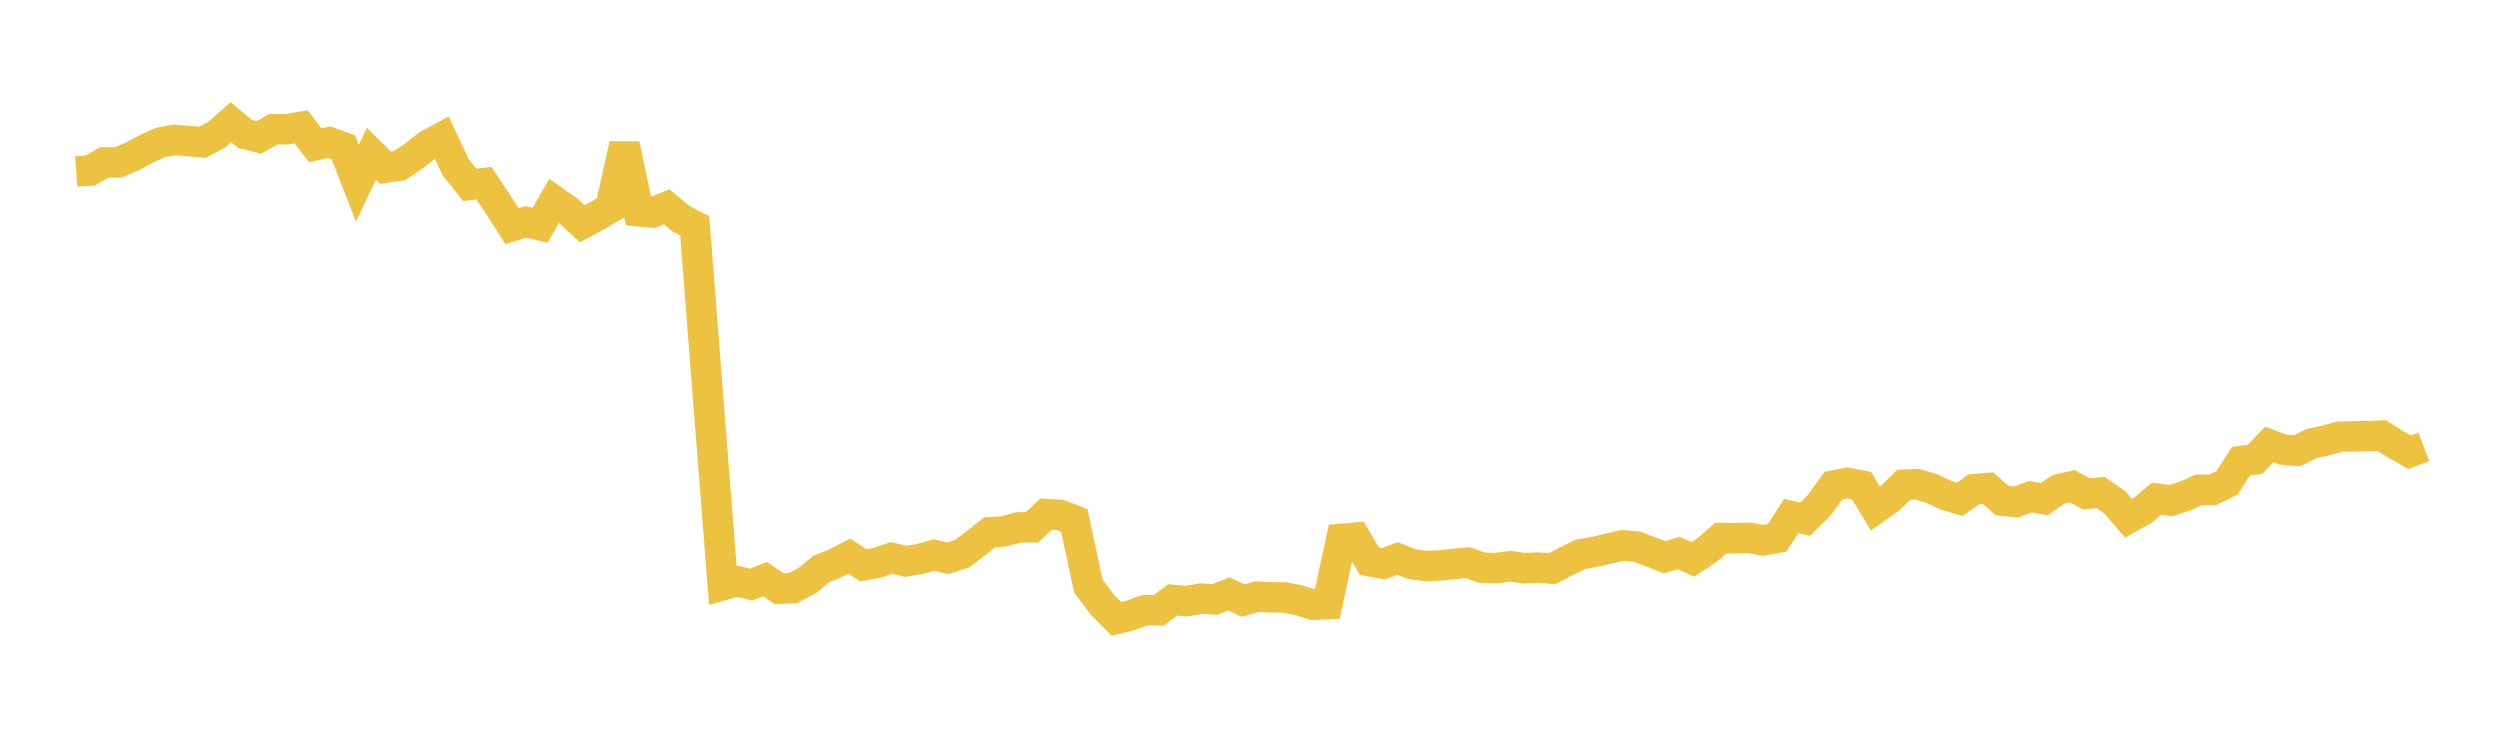 <svg width="164" height="48" xmlns="http://www.w3.org/2000/svg" xmlns:xlink="http://www.w3.org/1999/xlink"><path fill="none" stroke="rgb(237,194,64)" stroke-width="2" d="M5,11.251L5.922,11.182L6.844,10.653L7.766,10.649L8.689,10.252L9.611,9.757L10.533,9.348L11.455,9.175L12.377,9.254L13.299,9.333L14.222,8.829L15.144,8.018L16.066,8.784L16.988,9.015L17.91,8.482L18.832,8.478L19.754,8.318L20.677,9.53L21.599,9.332L22.521,9.659L23.443,12.023L24.365,10.086L25.287,10.999L26.21,10.86L27.132,10.246L28.054,9.524L28.976,9.026L29.898,10.979L30.82,12.128L31.743,12.012L32.665,13.398L33.587,14.834L34.509,14.554L35.431,14.776L36.353,13.177L37.275,13.829L38.198,14.681L39.12,14.184L40.042,13.641L40.964,9.476L41.886,13.855L42.808,13.941L43.731,13.565L44.653,14.338L45.575,14.821L46.497,26.678L47.419,38.386L48.341,38.121L49.263,38.35L50.186,37.988L51.108,38.618L52.03,38.569L52.952,38.094L53.874,37.329L54.796,36.952L55.719,36.48L56.641,37.084L57.563,36.914L58.485,36.595L59.407,36.824L60.329,36.671L61.251,36.41L62.174,36.624L63.096,36.329L64.018,35.635L64.94,34.914L65.862,34.859L66.784,34.597L67.707,34.591L68.629,33.721L69.551,33.781L70.473,34.134L71.395,38.439L72.317,39.673L73.24,40.599L74.162,40.374L75.084,40.033L76.006,40.038L76.928,39.356L77.85,39.438L78.772,39.266L79.695,39.323L80.617,38.964L81.539,39.397L82.461,39.142L83.383,39.185L84.305,39.195L85.228,39.383L86.15,39.673L87.072,39.628L87.994,35.349L88.916,35.271L89.838,36.815L90.76,36.988L91.683,36.636L92.605,37.001L93.527,37.131L94.449,37.092L95.371,36.997L96.293,36.913L97.216,37.24L98.138,37.273L99.06,37.139L99.982,37.274L100.904,37.24L101.826,37.301L102.749,36.819L103.671,36.369L104.593,36.203L105.515,35.991L106.437,35.775L107.359,35.847L108.281,36.203L109.204,36.56L110.126,36.279L111.048,36.693L111.97,36.096L112.892,35.294L113.814,35.305L114.737,35.283L115.659,35.446L116.581,35.28L117.503,33.854L118.425,34.058L119.347,33.138L120.269,31.856L121.192,31.68L122.114,31.852L123.036,33.367L123.958,32.711L124.88,31.802L125.802,31.768L126.725,32.045L127.647,32.489L128.569,32.756L129.491,32.092L130.413,32.018L131.335,32.838L132.257,32.934L133.18,32.581L134.102,32.748L135.024,32.108L135.946,31.892L136.868,32.403L137.79,32.306L138.713,32.937L139.635,33.997L140.557,33.484L141.479,32.705L142.401,32.845L143.323,32.547L144.246,32.126L145.168,32.128L146.09,31.676L147.012,30.239L147.934,30.129L148.856,29.157L149.778,29.499L150.701,29.571L151.623,29.096L152.545,28.905L153.467,28.646L154.389,28.627L155.311,28.614L156.234,28.574L157.156,29.15L158.078,29.665L159,29.313"></path></svg>